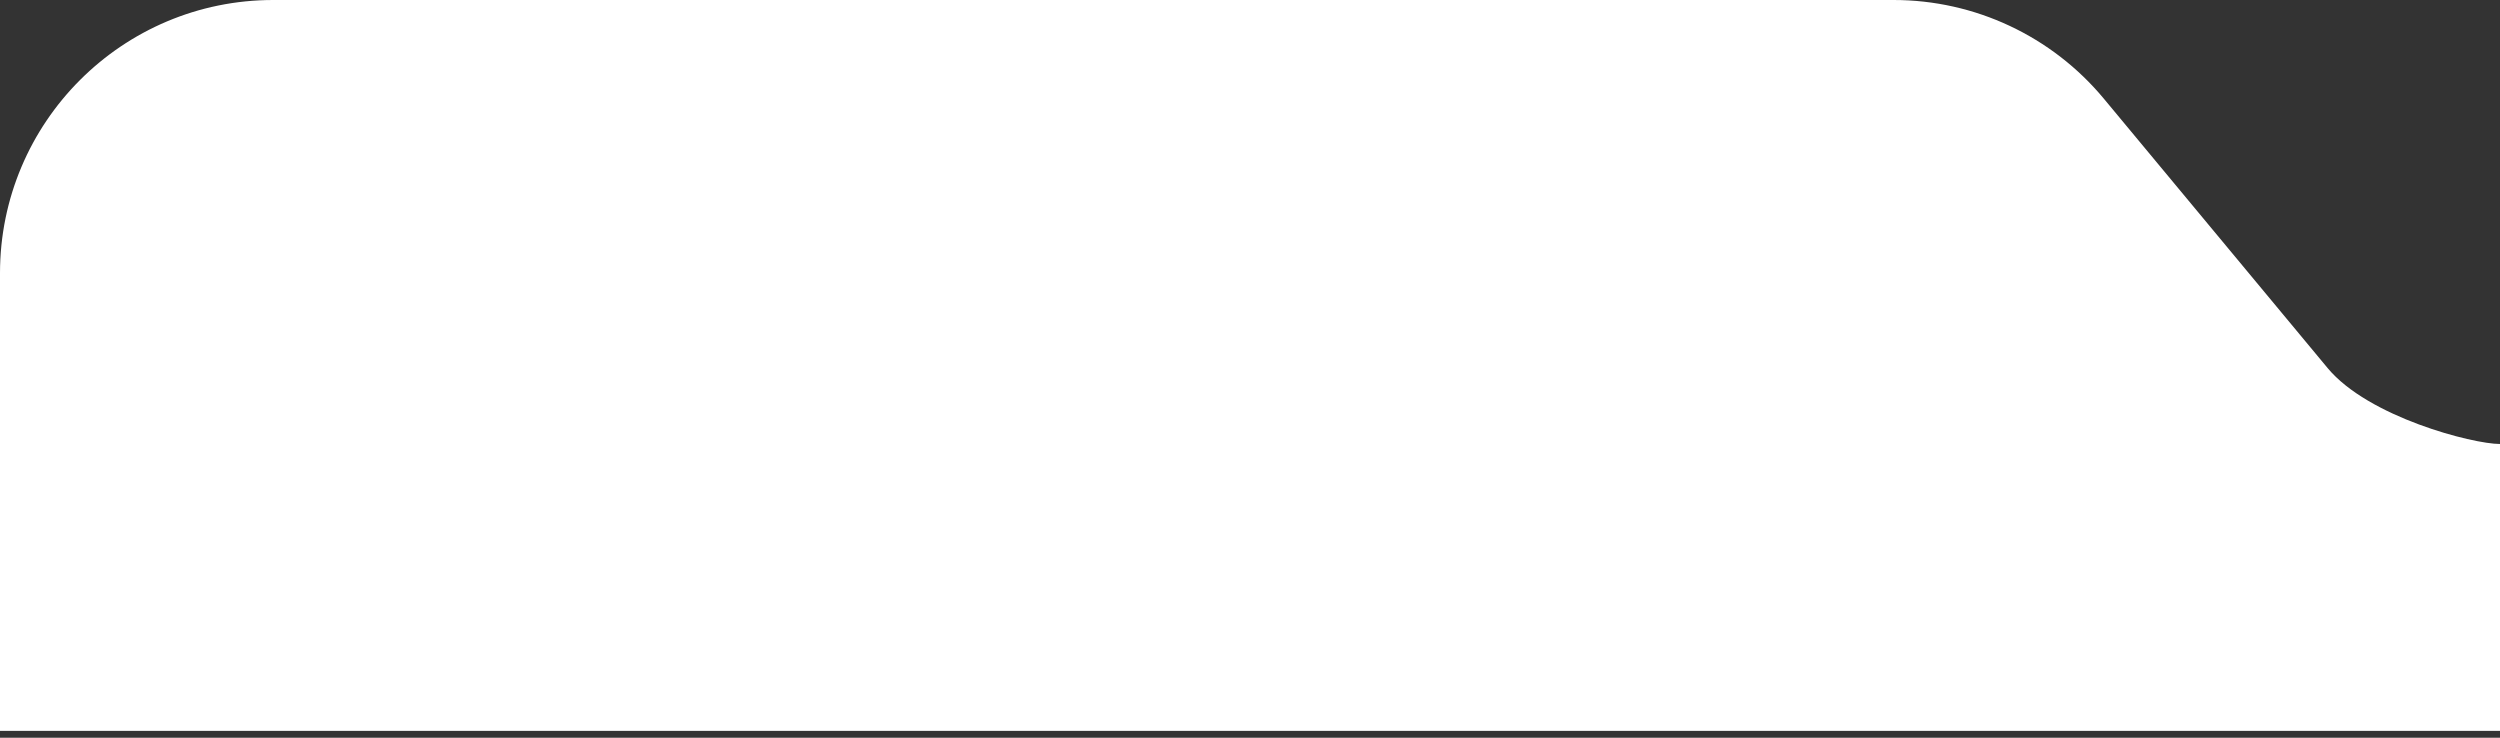<?xml version="1.0" encoding="UTF-8"?> <svg xmlns="http://www.w3.org/2000/svg" width="183" height="54" viewBox="0 0 183 54" fill="none"><rect x="0" y="0" width="183" height="54" fill="#333333" stroke="none"/><path d="M0 20C0 8.954 8.954 0 20 0H138.614C144.56 0 150.198 2.646 153.998 7.22L170.384 26.944C173.367 30.534 181 32.5 183 32.5V53.5H0V20Z" fill="white"></path></svg> 